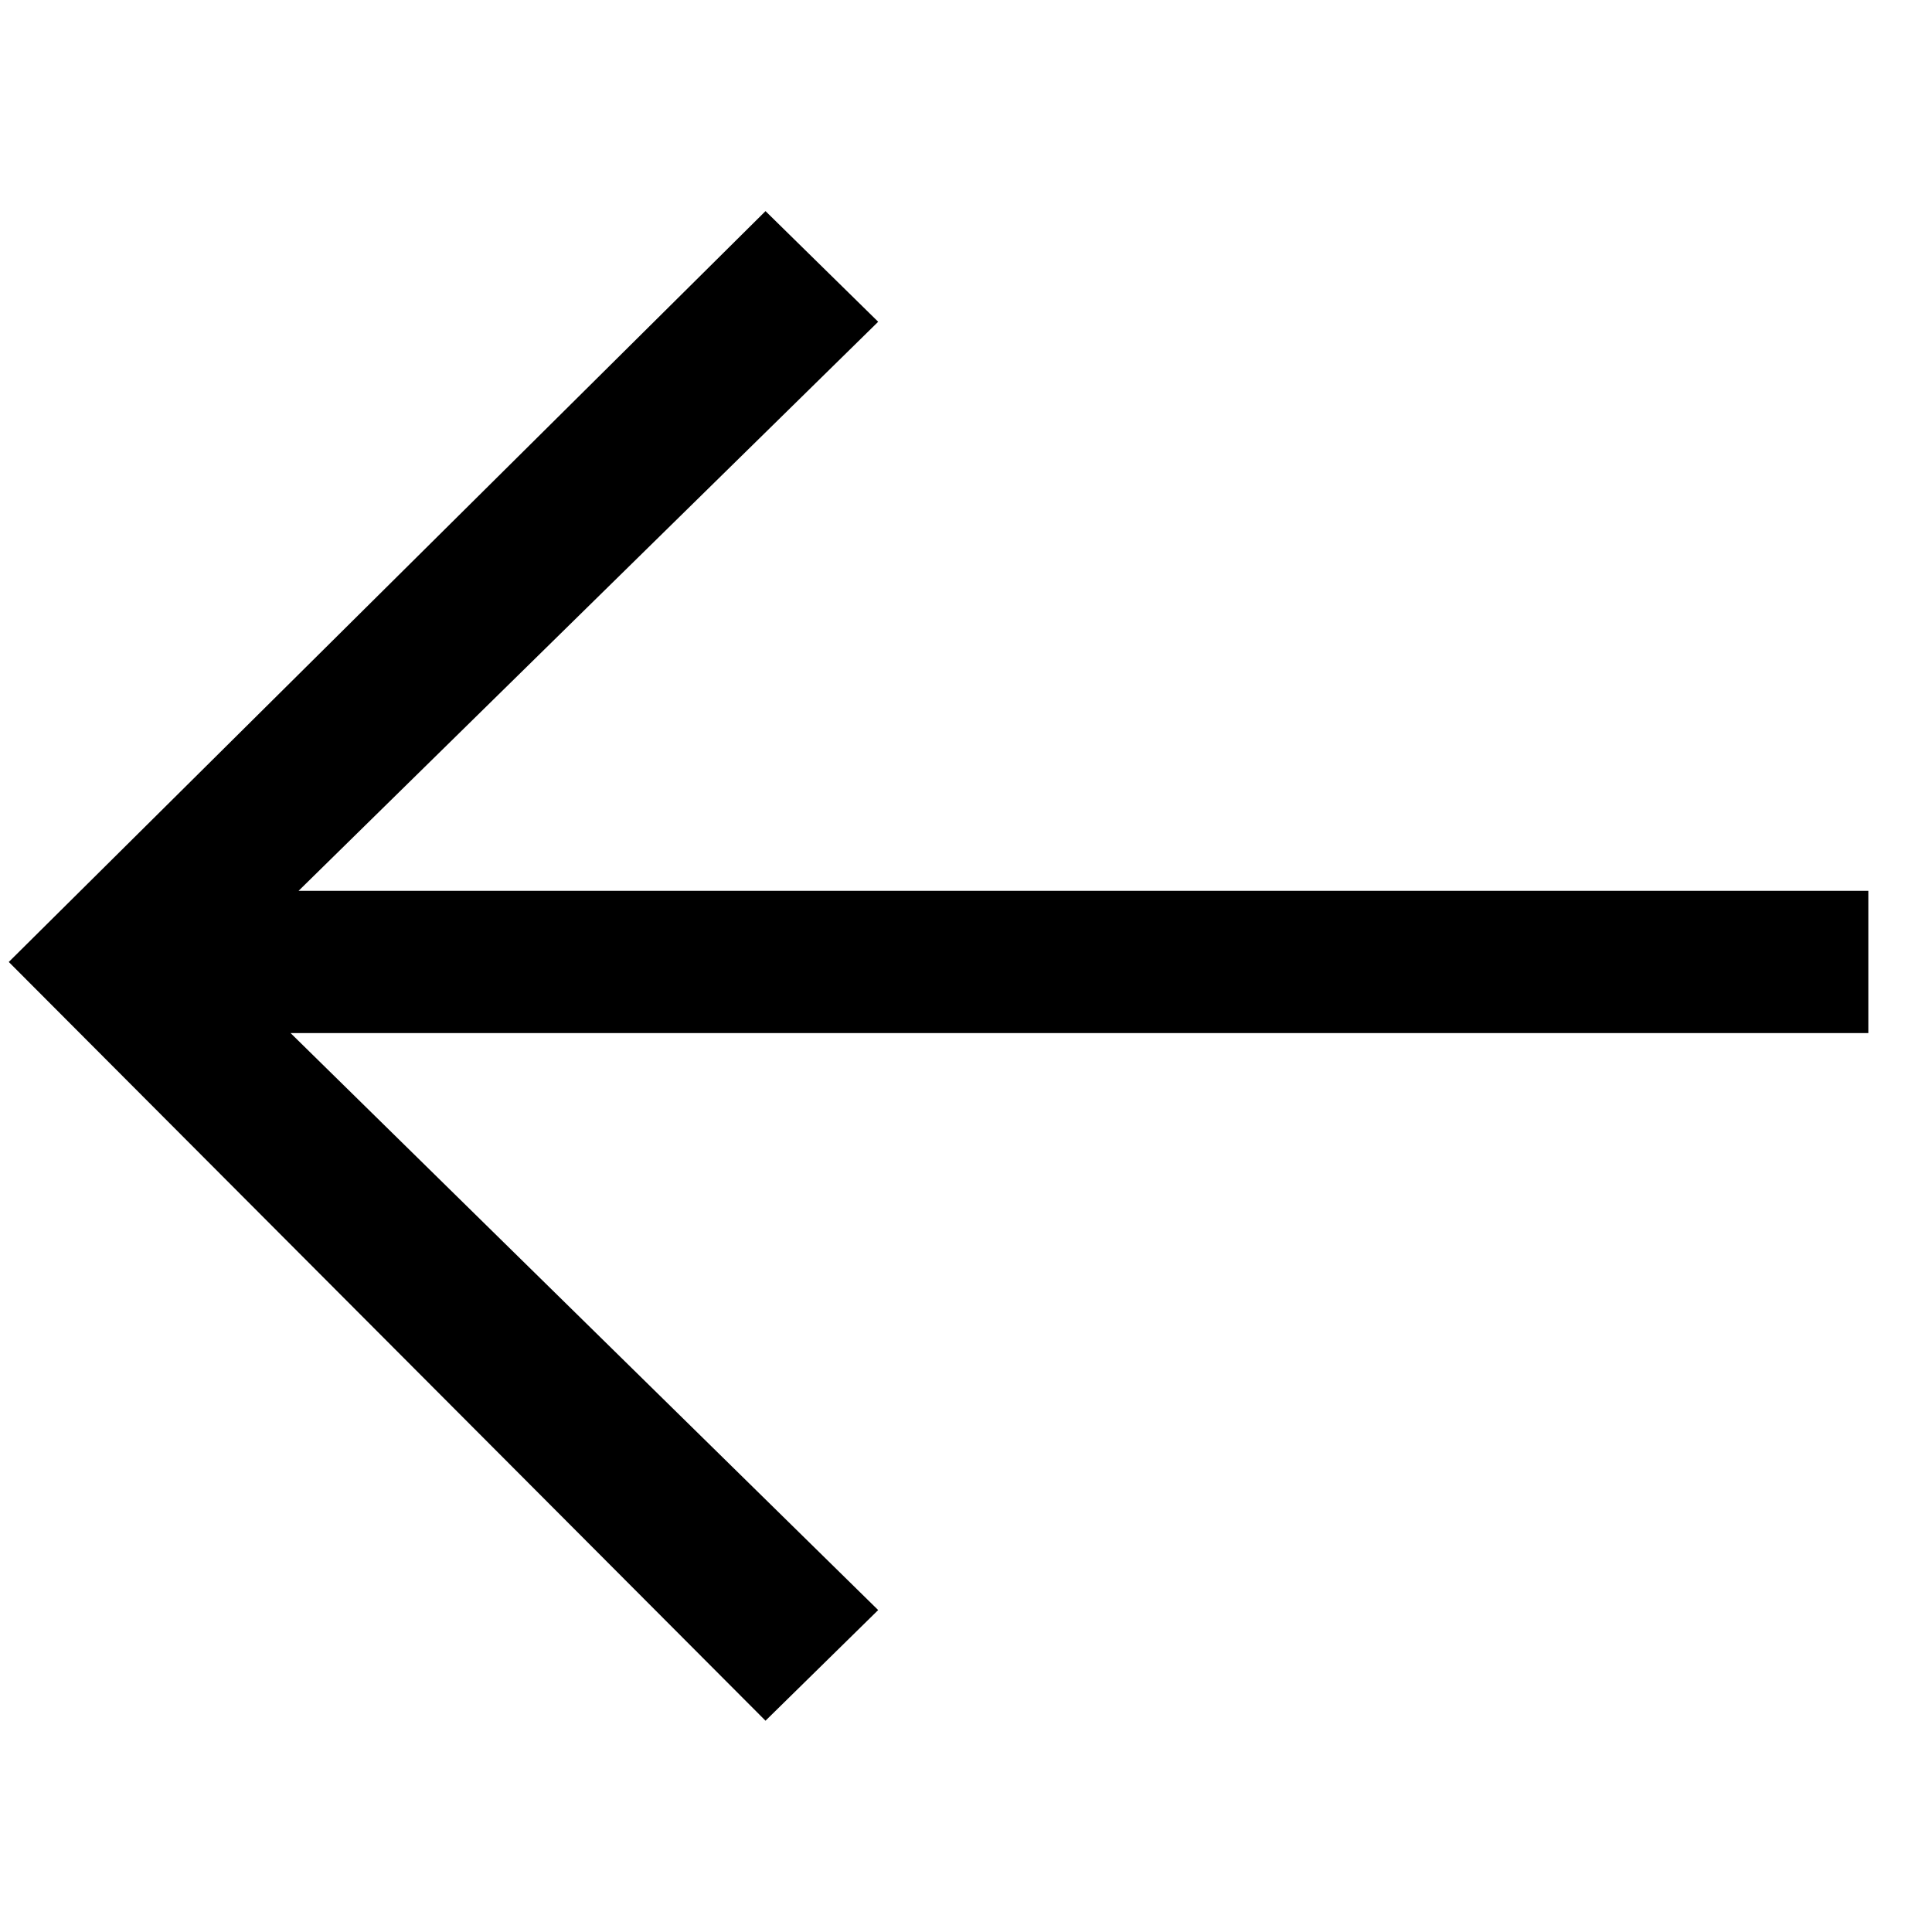 <svg width="22" height="22" viewBox="0 0 22 22" fill="none" xmlns="http://www.w3.org/2000/svg">
<path d="M8.717 2.404L10 3.664L3.4 10.144H21.275V11.764H3.309L10 18.334L8.717 19.594L0.1 10.954L8.717 2.404Z" fill="black"/>
</svg>
